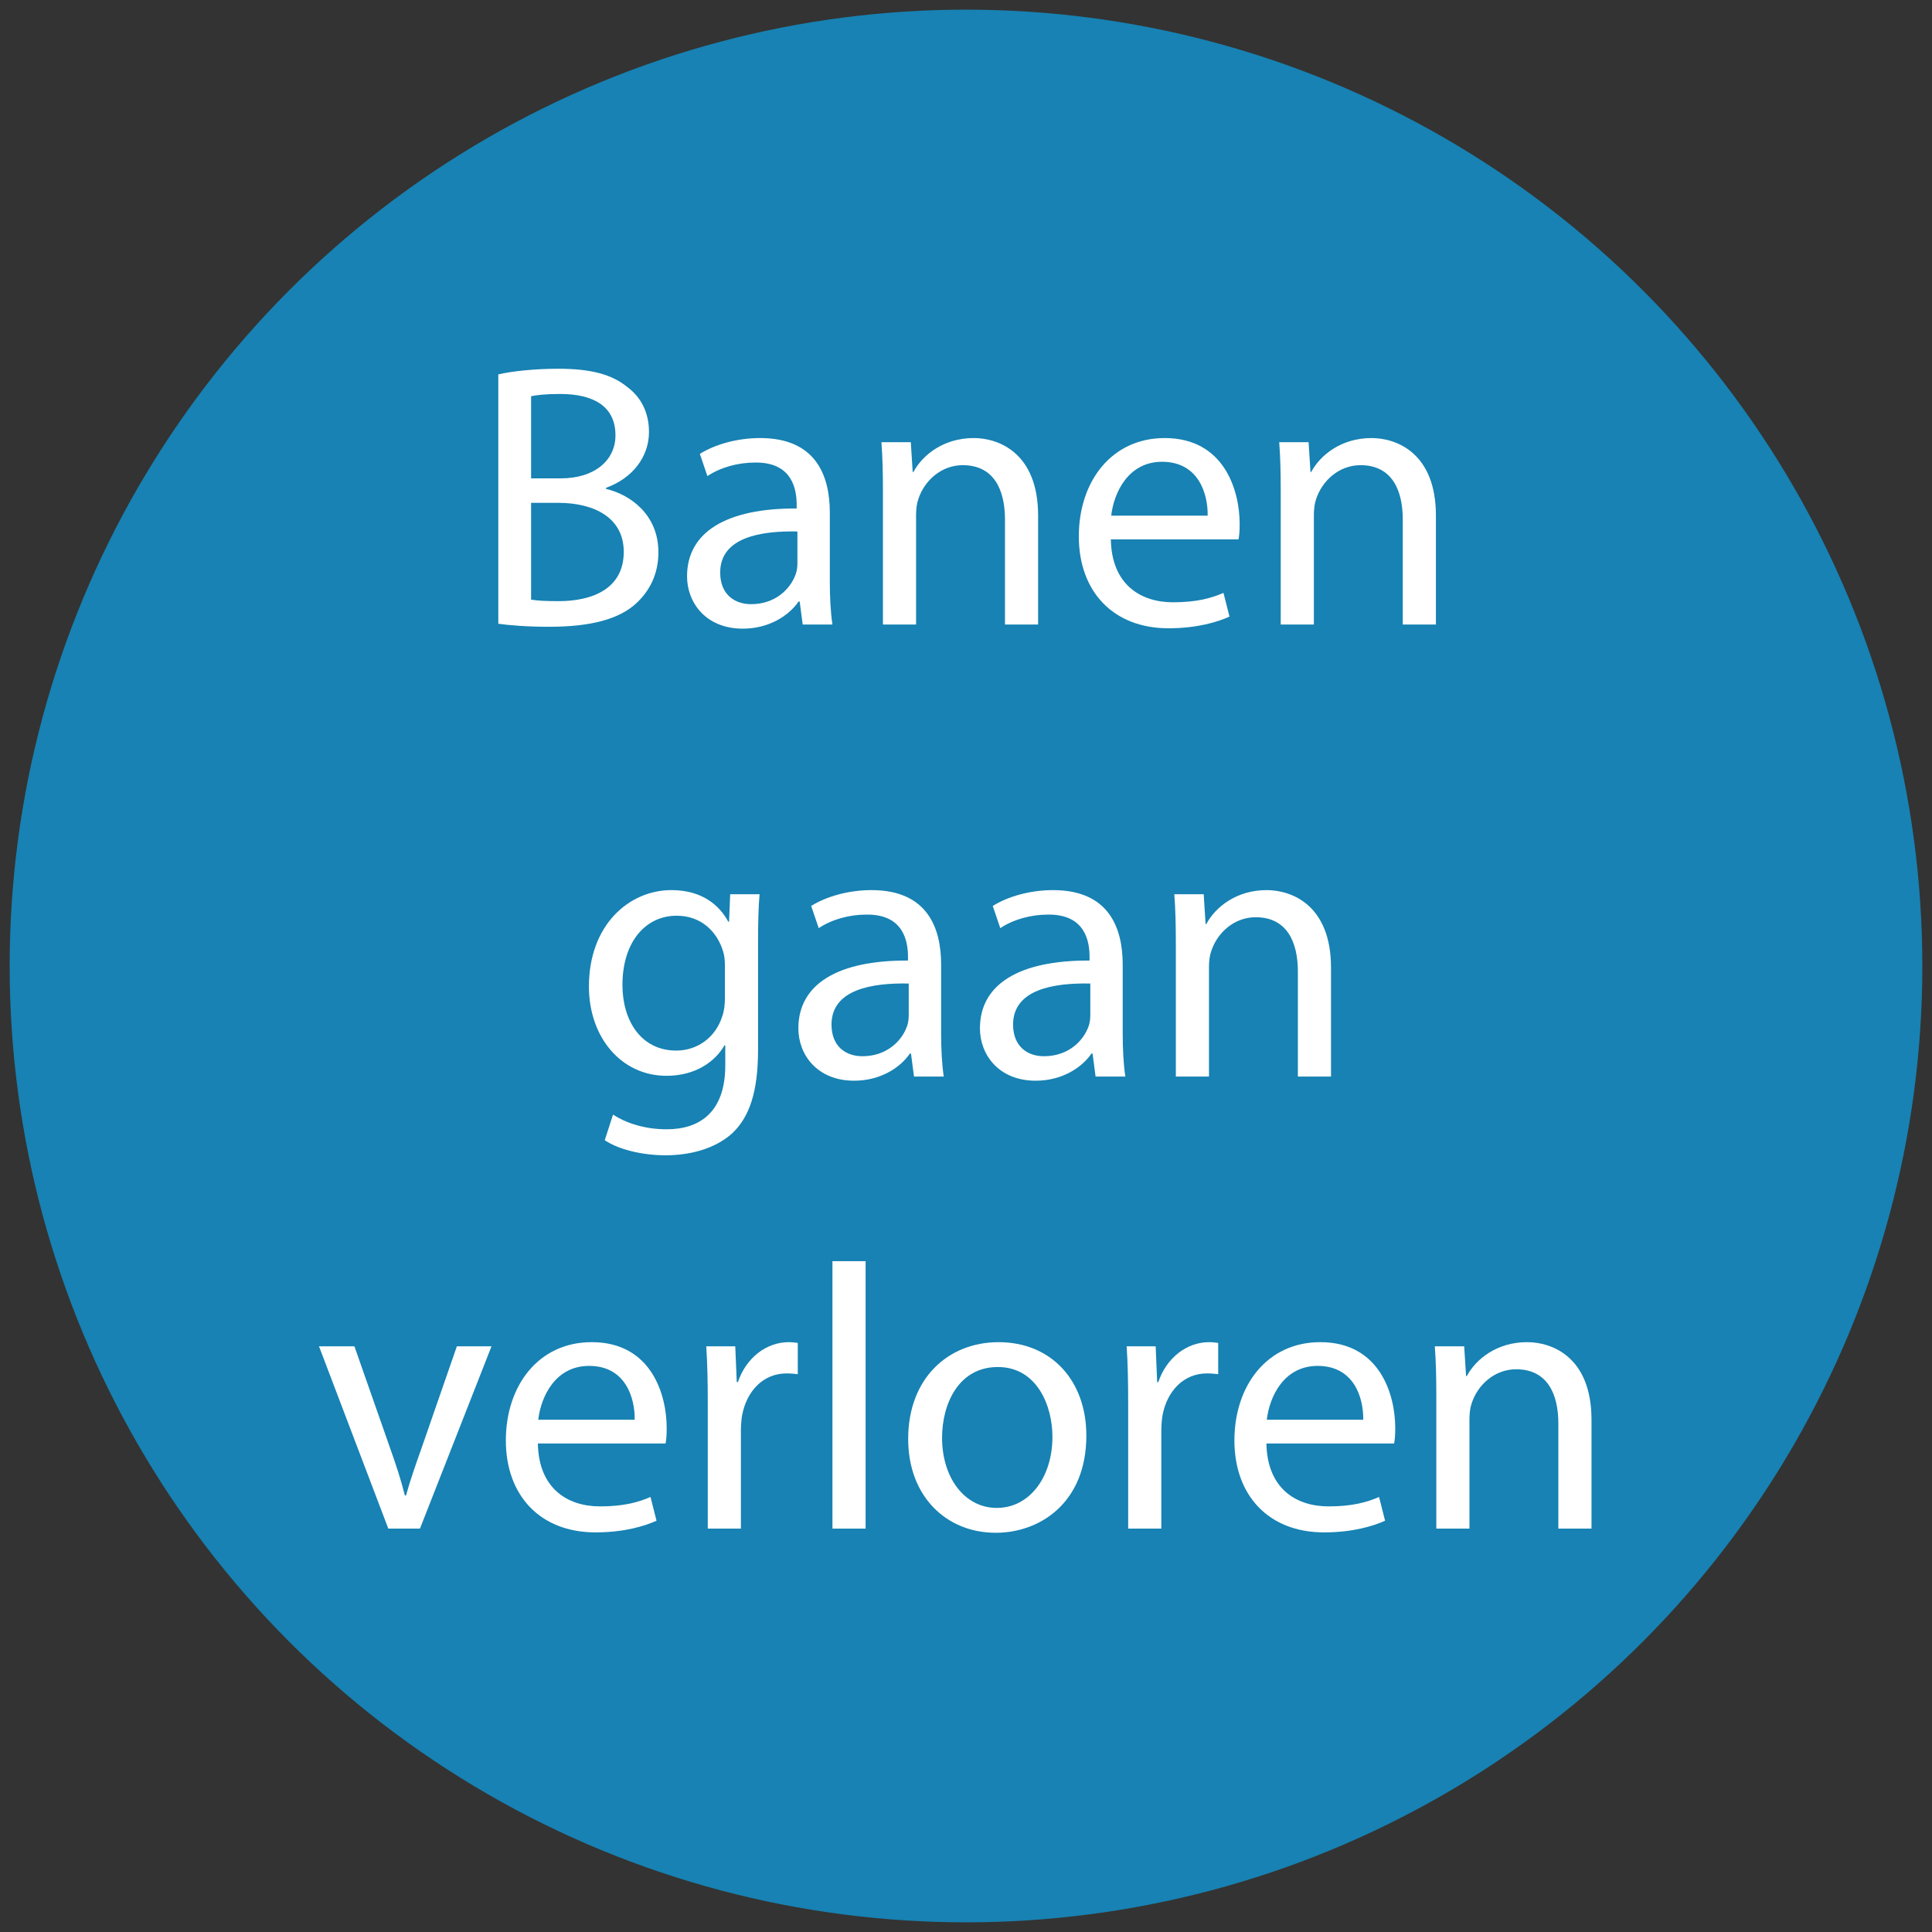 <?xml version="1.0" encoding="UTF-8"?>
<svg xmlns="http://www.w3.org/2000/svg" viewBox="0 0 283.465 283.465">
  <rect x="0" y="0" width="283.465" height="283.465" fill="#333333" stroke="none"/>
  <defs>
    <style>
      .cls-1 {
        fill: #fff;
      }

      .cls-2 {
        fill: #1782b3;
      }
    </style>
  </defs>
  <g id="Afbeeldingen">
    <circle class="cls-2" cx="141.732" cy="141.732" r="140.315"/>
  </g>
  <g id="Tekst">
    <g>
      <path class="cls-1" d="M73.113,54.932c2.1-.497,5.472-.829,8.788-.829,4.808,0,7.903.829,10.169,2.708,1.934,1.438,3.15,3.647,3.15,6.577,0,3.647-2.432,6.798-6.3,8.18v.165c3.537.829,7.682,3.759,7.682,9.285,0,3.206-1.271,5.638-3.206,7.461-2.542,2.377-6.743,3.482-12.822,3.482-3.316,0-5.858-.222-7.461-.442v-36.587ZM77.922,70.185h4.366c5.029,0,8.014-2.708,8.014-6.301,0-4.311-3.261-6.079-8.125-6.079-2.21,0-3.482.166-4.255.331v12.049ZM77.922,87.981c.995.166,2.321.221,4.034.221,4.974,0,9.562-1.823,9.562-7.239,0-5.029-4.366-7.186-9.617-7.186h-3.979v14.204Z"/>
      <path class="cls-1" d="M121.75,85.218c0,2.321.11,4.588.387,6.411h-4.366l-.442-3.371h-.166c-1.437,2.101-4.366,3.979-8.18,3.979-5.416,0-8.179-3.813-8.179-7.683,0-6.466,5.748-10.003,16.083-9.948v-.553c0-2.21-.608-6.245-6.079-6.189-2.542,0-5.14.719-7.019,1.989l-1.105-3.261c2.21-1.382,5.471-2.321,8.843-2.321,8.235,0,10.225,5.582,10.225,10.943v10.003ZM116.997,77.978c-5.306-.111-11.33.828-11.33,6.023,0,3.206,2.1,4.643,4.532,4.643,3.537,0,5.803-2.211,6.577-4.477.166-.497.221-1.05.221-1.548v-4.642Z"/>
      <path class="cls-1" d="M129.545,72.12c0-2.819-.056-5.029-.221-7.24h4.311l.276,4.366h.11c1.326-2.487,4.421-4.975,8.843-4.975,3.702,0,9.45,2.211,9.45,11.386v15.972h-4.863v-15.419c0-4.312-1.603-7.959-6.19-7.959-3.15,0-5.637,2.266-6.521,4.975-.221.607-.332,1.492-.332,2.266v16.138h-4.863v-19.509Z"/>
      <path class="cls-1" d="M162.983,79.139c.11,6.521,4.256,9.229,9.119,9.229,3.481,0,5.638-.607,7.406-1.382l.884,3.482c-1.713.773-4.698,1.713-8.953,1.713-8.18,0-13.154-5.472-13.154-13.485,0-8.068,4.809-14.425,12.602-14.425,8.732,0,10.998,7.683,10.998,12.602,0,.994-.056,1.713-.166,2.266h-18.735ZM177.188,75.657c.055-3.096-1.271-7.903-6.688-7.903-4.975,0-7.074,4.531-7.462,7.903h14.149Z"/>
      <path class="cls-1" d="M187.91,72.12c0-2.819-.055-5.029-.221-7.24h4.311l.276,4.366h.11c1.327-2.487,4.422-4.975,8.843-4.975,3.703,0,9.451,2.211,9.451,11.386v15.972h-4.863v-15.419c0-4.312-1.604-7.959-6.19-7.959-3.15,0-5.637,2.266-6.521,4.975-.221.607-.331,1.492-.331,2.266v16.138h-4.864v-19.509Z"/>
      <path class="cls-1" d="M111.221,154.031c0,6.189-1.271,9.893-3.813,12.269-2.653,2.377-6.411,3.206-9.782,3.206-3.206,0-6.743-.773-8.898-2.211l1.216-3.758c1.769,1.16,4.532,2.155,7.848,2.155,4.974,0,8.622-2.598,8.622-9.396v-2.93h-.11c-1.437,2.487-4.366,4.478-8.511,4.478-6.632,0-11.385-5.638-11.385-13.099,0-9.064,5.914-14.148,12.104-14.148,4.643,0,7.129,2.376,8.346,4.643h.11l.166-4.035h4.311c-.166,1.88-.221,4.09-.221,7.296v15.53ZM106.358,141.706c0-.773-.055-1.492-.276-2.155-.884-2.874-3.206-5.195-6.798-5.195-4.643,0-7.958,3.924-7.958,10.169,0,5.195,2.708,9.617,7.903,9.617,3.04,0,5.748-1.879,6.742-5.029.276-.774.387-1.714.387-2.598v-4.809Z"/>
      <path class="cls-1" d="M138.083,151.544c0,2.321.11,4.587.387,6.411h-4.366l-.442-3.371h-.166c-1.437,2.1-4.366,3.979-8.18,3.979-5.416,0-8.179-3.813-8.179-7.682,0-6.467,5.748-10.004,16.083-9.948v-.553c0-2.211-.608-6.245-6.079-6.19-2.542,0-5.14.719-7.019,1.99l-1.105-3.261c2.21-1.382,5.471-2.321,8.843-2.321,8.235,0,10.225,5.582,10.225,10.942v10.004ZM133.33,144.304c-5.306-.11-11.33.829-11.33,6.024,0,3.205,2.1,4.643,4.532,4.643,3.537,0,5.803-2.211,6.577-4.477.166-.498.221-1.051.221-1.548v-4.643Z"/>
      <path class="cls-1" d="M164.724,151.544c0,2.321.11,4.587.387,6.411h-4.366l-.441-3.371h-.166c-1.438,2.1-4.366,3.979-8.18,3.979-5.416,0-8.18-3.813-8.18-7.682,0-6.467,5.748-10.004,16.083-9.948v-.553c0-2.211-.608-6.245-6.079-6.19-2.543,0-5.141.719-7.02,1.99l-1.105-3.261c2.211-1.382,5.472-2.321,8.843-2.321,8.235,0,10.225,5.582,10.225,10.942v10.004ZM159.971,144.304c-5.306-.11-11.33.829-11.33,6.024,0,3.205,2.101,4.643,4.532,4.643,3.537,0,5.803-2.211,6.577-4.477.165-.498.221-1.051.221-1.548v-4.643Z"/>
      <path class="cls-1" d="M172.519,138.445c0-2.818-.056-5.029-.222-7.24h4.312l.276,4.366h.11c1.326-2.486,4.421-4.974,8.843-4.974,3.703,0,9.45,2.211,9.45,11.385v15.973h-4.863v-15.42c0-4.311-1.603-7.958-6.189-7.958-3.15,0-5.638,2.266-6.521,4.974-.222.608-.332,1.492-.332,2.266v16.139h-4.863v-19.51Z"/>
      <path class="cls-1" d="M52,197.531l5.25,14.978c.884,2.486,1.603,4.697,2.155,6.908h.166c.608-2.211,1.381-4.422,2.266-6.908l5.195-14.978h5.084l-10.5,26.749h-4.643l-10.169-26.749h5.195Z"/>
      <path class="cls-1" d="M78.917,211.79c.11,6.521,4.256,9.229,9.119,9.229,3.482,0,5.637-.608,7.406-1.382l.884,3.482c-1.713.773-4.698,1.713-8.953,1.713-8.18,0-13.154-5.472-13.154-13.485,0-8.069,4.808-14.425,12.601-14.425,8.732,0,10.998,7.683,10.998,12.601,0,.995-.055,1.714-.166,2.267h-18.736ZM93.121,208.308c.055-3.095-1.271-7.902-6.687-7.902-4.974,0-7.074,4.531-7.461,7.902h14.148Z"/>
      <path class="cls-1" d="M103.844,205.876c0-3.15-.055-5.858-.221-8.345h4.255l.221,5.25h.166c1.216-3.593,4.2-5.858,7.461-5.858.498,0,.884.056,1.326.11v4.588c-.497-.056-.995-.111-1.658-.111-3.427,0-5.858,2.598-6.521,6.19-.111.719-.166,1.492-.166,2.266v14.314h-4.863v-18.404Z"/>
      <path class="cls-1" d="M122.139,185.04h4.863v39.24h-4.863v-39.24Z"/>
      <path class="cls-1" d="M146.07,224.889c-7.185,0-12.822-5.306-12.822-13.762,0-8.954,5.914-14.204,13.264-14.204,7.683,0,12.878,5.582,12.878,13.706,0,9.948-6.909,14.26-13.265,14.26h-.055ZM146.291,221.24c4.643,0,8.124-4.366,8.124-10.445,0-4.532-2.266-10.225-8.014-10.225-5.692,0-8.179,5.306-8.179,10.391,0,5.858,3.316,10.279,8.013,10.279h.056Z"/>
      <path class="cls-1" d="M165.526,205.876c0-3.15-.056-5.858-.222-8.345h4.256l.221,5.25h.166c1.216-3.593,4.2-5.858,7.462-5.858.497,0,.884.056,1.326.11v4.588c-.498-.056-.995-.111-1.658-.111-3.427,0-5.858,2.598-6.521,6.19-.111.719-.166,1.492-.166,2.266v14.314h-4.863v-18.404Z"/>
      <path class="cls-1" d="M185.811,211.79c.11,6.521,4.256,9.229,9.119,9.229,3.481,0,5.638-.608,7.406-1.382l.884,3.482c-1.713.773-4.697,1.713-8.953,1.713-8.18,0-13.153-5.472-13.153-13.485,0-8.069,4.808-14.425,12.601-14.425,8.732,0,10.998,7.683,10.998,12.601,0,.995-.055,1.714-.166,2.267h-18.735ZM200.015,208.308c.055-3.095-1.271-7.902-6.688-7.902-4.975,0-7.074,4.531-7.461,7.902h14.148Z"/>
      <path class="cls-1" d="M210.737,204.77c0-2.818-.055-5.029-.221-7.239h4.311l.276,4.366h.11c1.327-2.487,4.422-4.975,8.843-4.975,3.703,0,9.451,2.211,9.451,11.385v15.973h-4.863v-15.42c0-4.311-1.603-7.958-6.19-7.958-3.15,0-5.637,2.266-6.521,4.974-.221.608-.331,1.492-.331,2.267v16.138h-4.864v-19.51Z"/>
    </g>
  </g>
</svg>